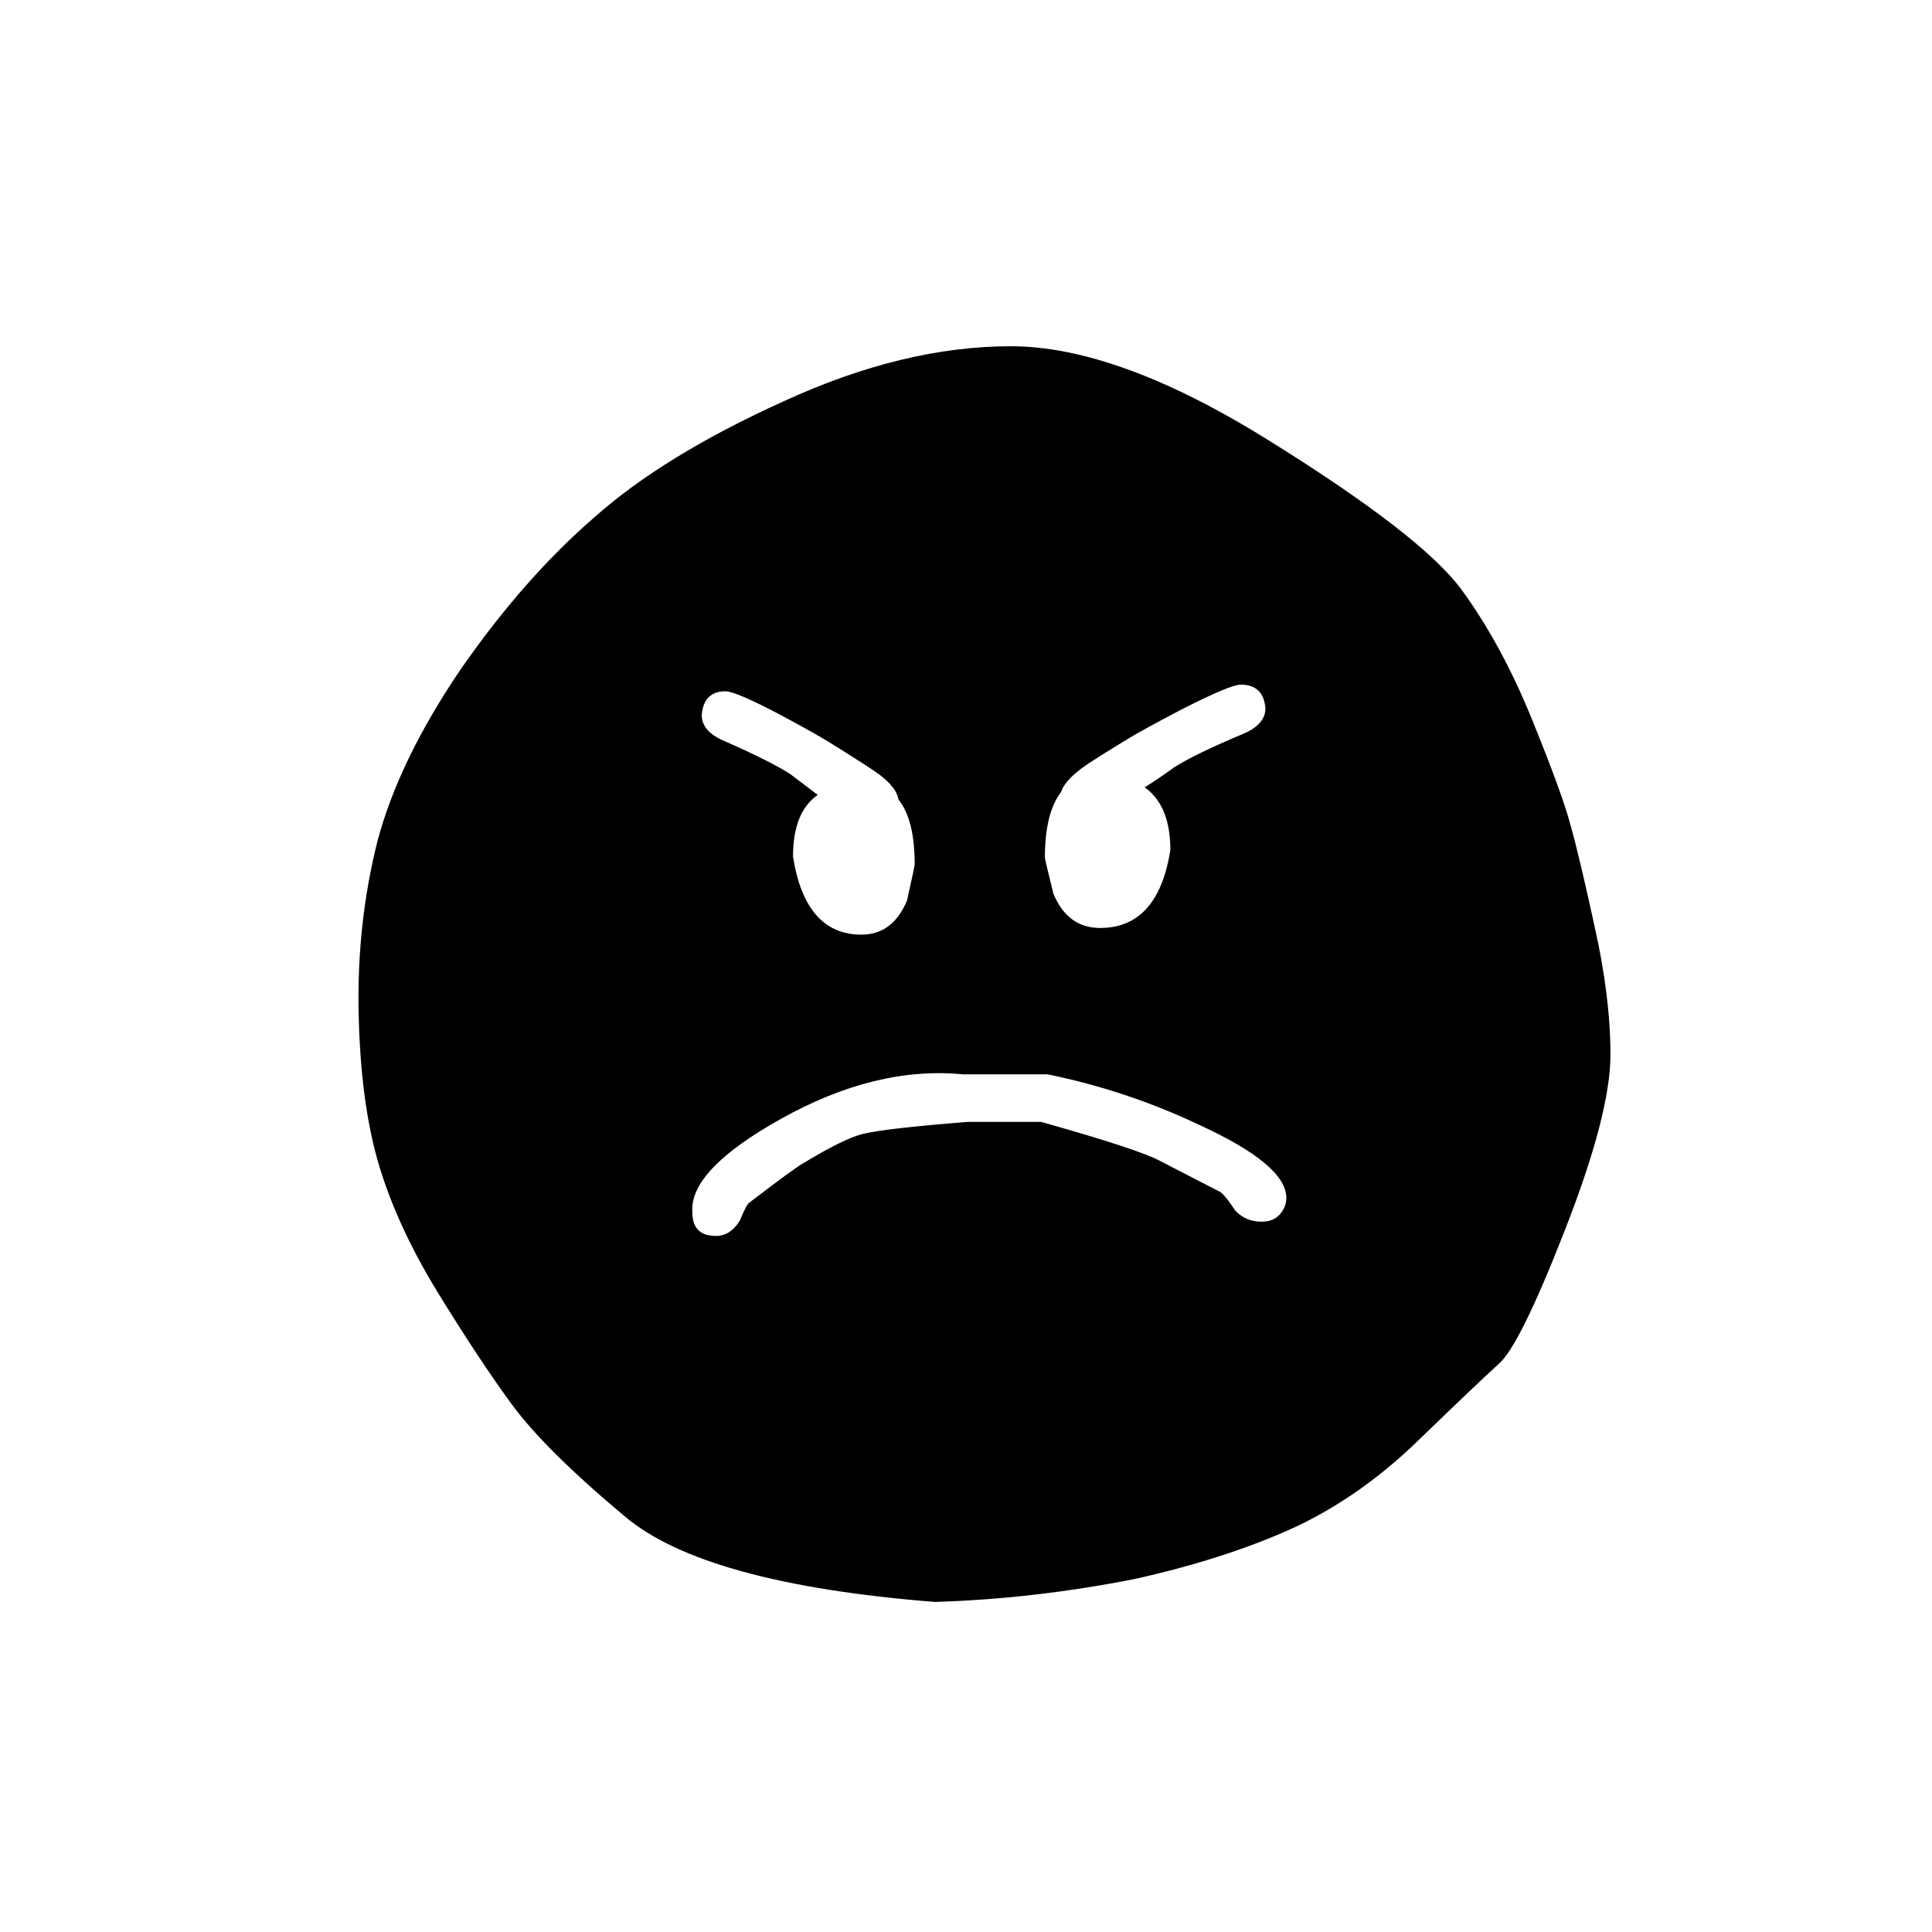 <?xml version="1.0" encoding="UTF-8"?>
<!-- Uploaded to: SVG Repo, www.svgrepo.com, Generator: SVG Repo Mixer Tools -->
<svg fill="#000000" width="800px" height="800px" version="1.1" viewBox="144 144 512 512" xmlns="http://www.w3.org/2000/svg">
 <path d="m566.51 389.17c-2.699-12.383-4.797-21.199-6.297-26.453-1.348-5.242-4.703-14.477-10.078-27.707-5.348-13.258-11.562-24.762-18.641-34.512-6.926-9.559-23.887-22.742-50.883-39.551-26.855-16.801-49.781-25.199-68.77-25.188-18.98 0-39.047 4.867-60.207 14.609-21.16 9.574-37.871 19.816-50.129 30.73-12.414 10.762-24.172 24.113-35.266 40.055-10.953 16.086-18.34 31.285-22.168 45.594-3.66 14.48-5.34 29.594-5.039 45.344 0.316 15.949 2.078 29.383 5.289 40.305 3.227 10.91 8.43 22.246 15.621 34.008 7.328 11.922 13.875 21.828 19.648 29.723 5.949 8.082 15.941 17.992 29.977 29.727 14.043 11.883 41.418 19.438 82.121 22.672 17.297-0.504 34.93-2.519 52.898-6.047 16.625-3.695 31.066-8.395 43.328-14.105 11.59-5.562 22.422-13.289 32.496-23.176 10.203-9.859 17.09-16.41 20.656-19.648 3.715-3.062 9.594-14.902 17.633-35.52 8.078-20.633 12.109-36.168 12.09-46.602-0.012-10.27-1.438-21.691-4.281-34.258m-205.8-34.512c-2.184-1.68-4.621-3.527-7.309-5.543-3.691-2.352-9.57-5.289-17.633-8.816-3.863-1.68-5.793-3.945-5.793-6.801 0.336-4.199 2.434-6.297 6.297-6.297 1.848 0 6.887 2.184 15.117 6.547 6.547 3.527 10.996 6.047 13.348 7.559 6.719 4.199 10.75 6.801 12.094 7.809 3.191 2.352 4.953 4.617 5.289 6.801 2.856 3.527 4.281 9.238 4.281 17.129 0 0.336-0.672 3.527-2.016 9.574-2.516 6.047-6.547 9.07-12.09 9.07-9.91 0-15.953-6.887-18.137-20.656 0-7.894 2.184-13.352 6.551-16.375m70.281-7.305c1.344-1.008 5.457-3.613 12.34-7.809 2.519-1.512 7.141-4.031 13.855-7.559 8.566-4.367 13.773-6.551 15.621-6.551 4.027 0 6.211 2.102 6.547 6.297 0 2.856-2.016 5.125-6.043 6.805-8.398 3.523-14.445 6.465-18.141 8.816-2.777 2.019-5.383 3.785-7.809 5.289 4.535 3.242 6.801 8.785 6.801 16.625-2.18 13.77-8.395 20.656-18.641 20.656-5.707 0-9.824-3.023-12.344-9.066-1.508-6.047-2.266-9.238-2.266-9.574 0-7.875 1.43-13.668 4.281-17.383 0.586-1.941 2.516-4.125 5.797-6.547m-88.422 115.37c-0.504 0.336-1.34 1.93-2.516 4.785-1.68 2.688-3.781 4.031-6.301 4.031-3.019 0-4.953-1.09-5.793-3.273-0.336-0.84-0.504-2.102-0.504-3.781 0-7.219 7.809-15.195 23.43-23.93 16.793-9.402 32.914-13.352 48.363-11.84h22.422c13.938 2.856 27.289 7.305 40.051 13.352 15.449 7.055 23.176 13.52 23.176 19.398 0 1.344-0.422 2.602-1.258 3.777-1.176 1.68-2.941 2.519-5.293 2.519-2.856 0-5.203-1.008-7.051-3.023-1.512-2.352-2.773-3.945-3.781-4.785l-16.121-8.312c-3.695-2.016-14.191-5.461-31.488-10.328h-19.395c-14.949 1.176-24.352 2.266-28.215 3.273-3.527 1.008-8.734 3.609-15.617 7.809-1.512 0.84-6.215 4.281-14.109 10.328z"/>
</svg>